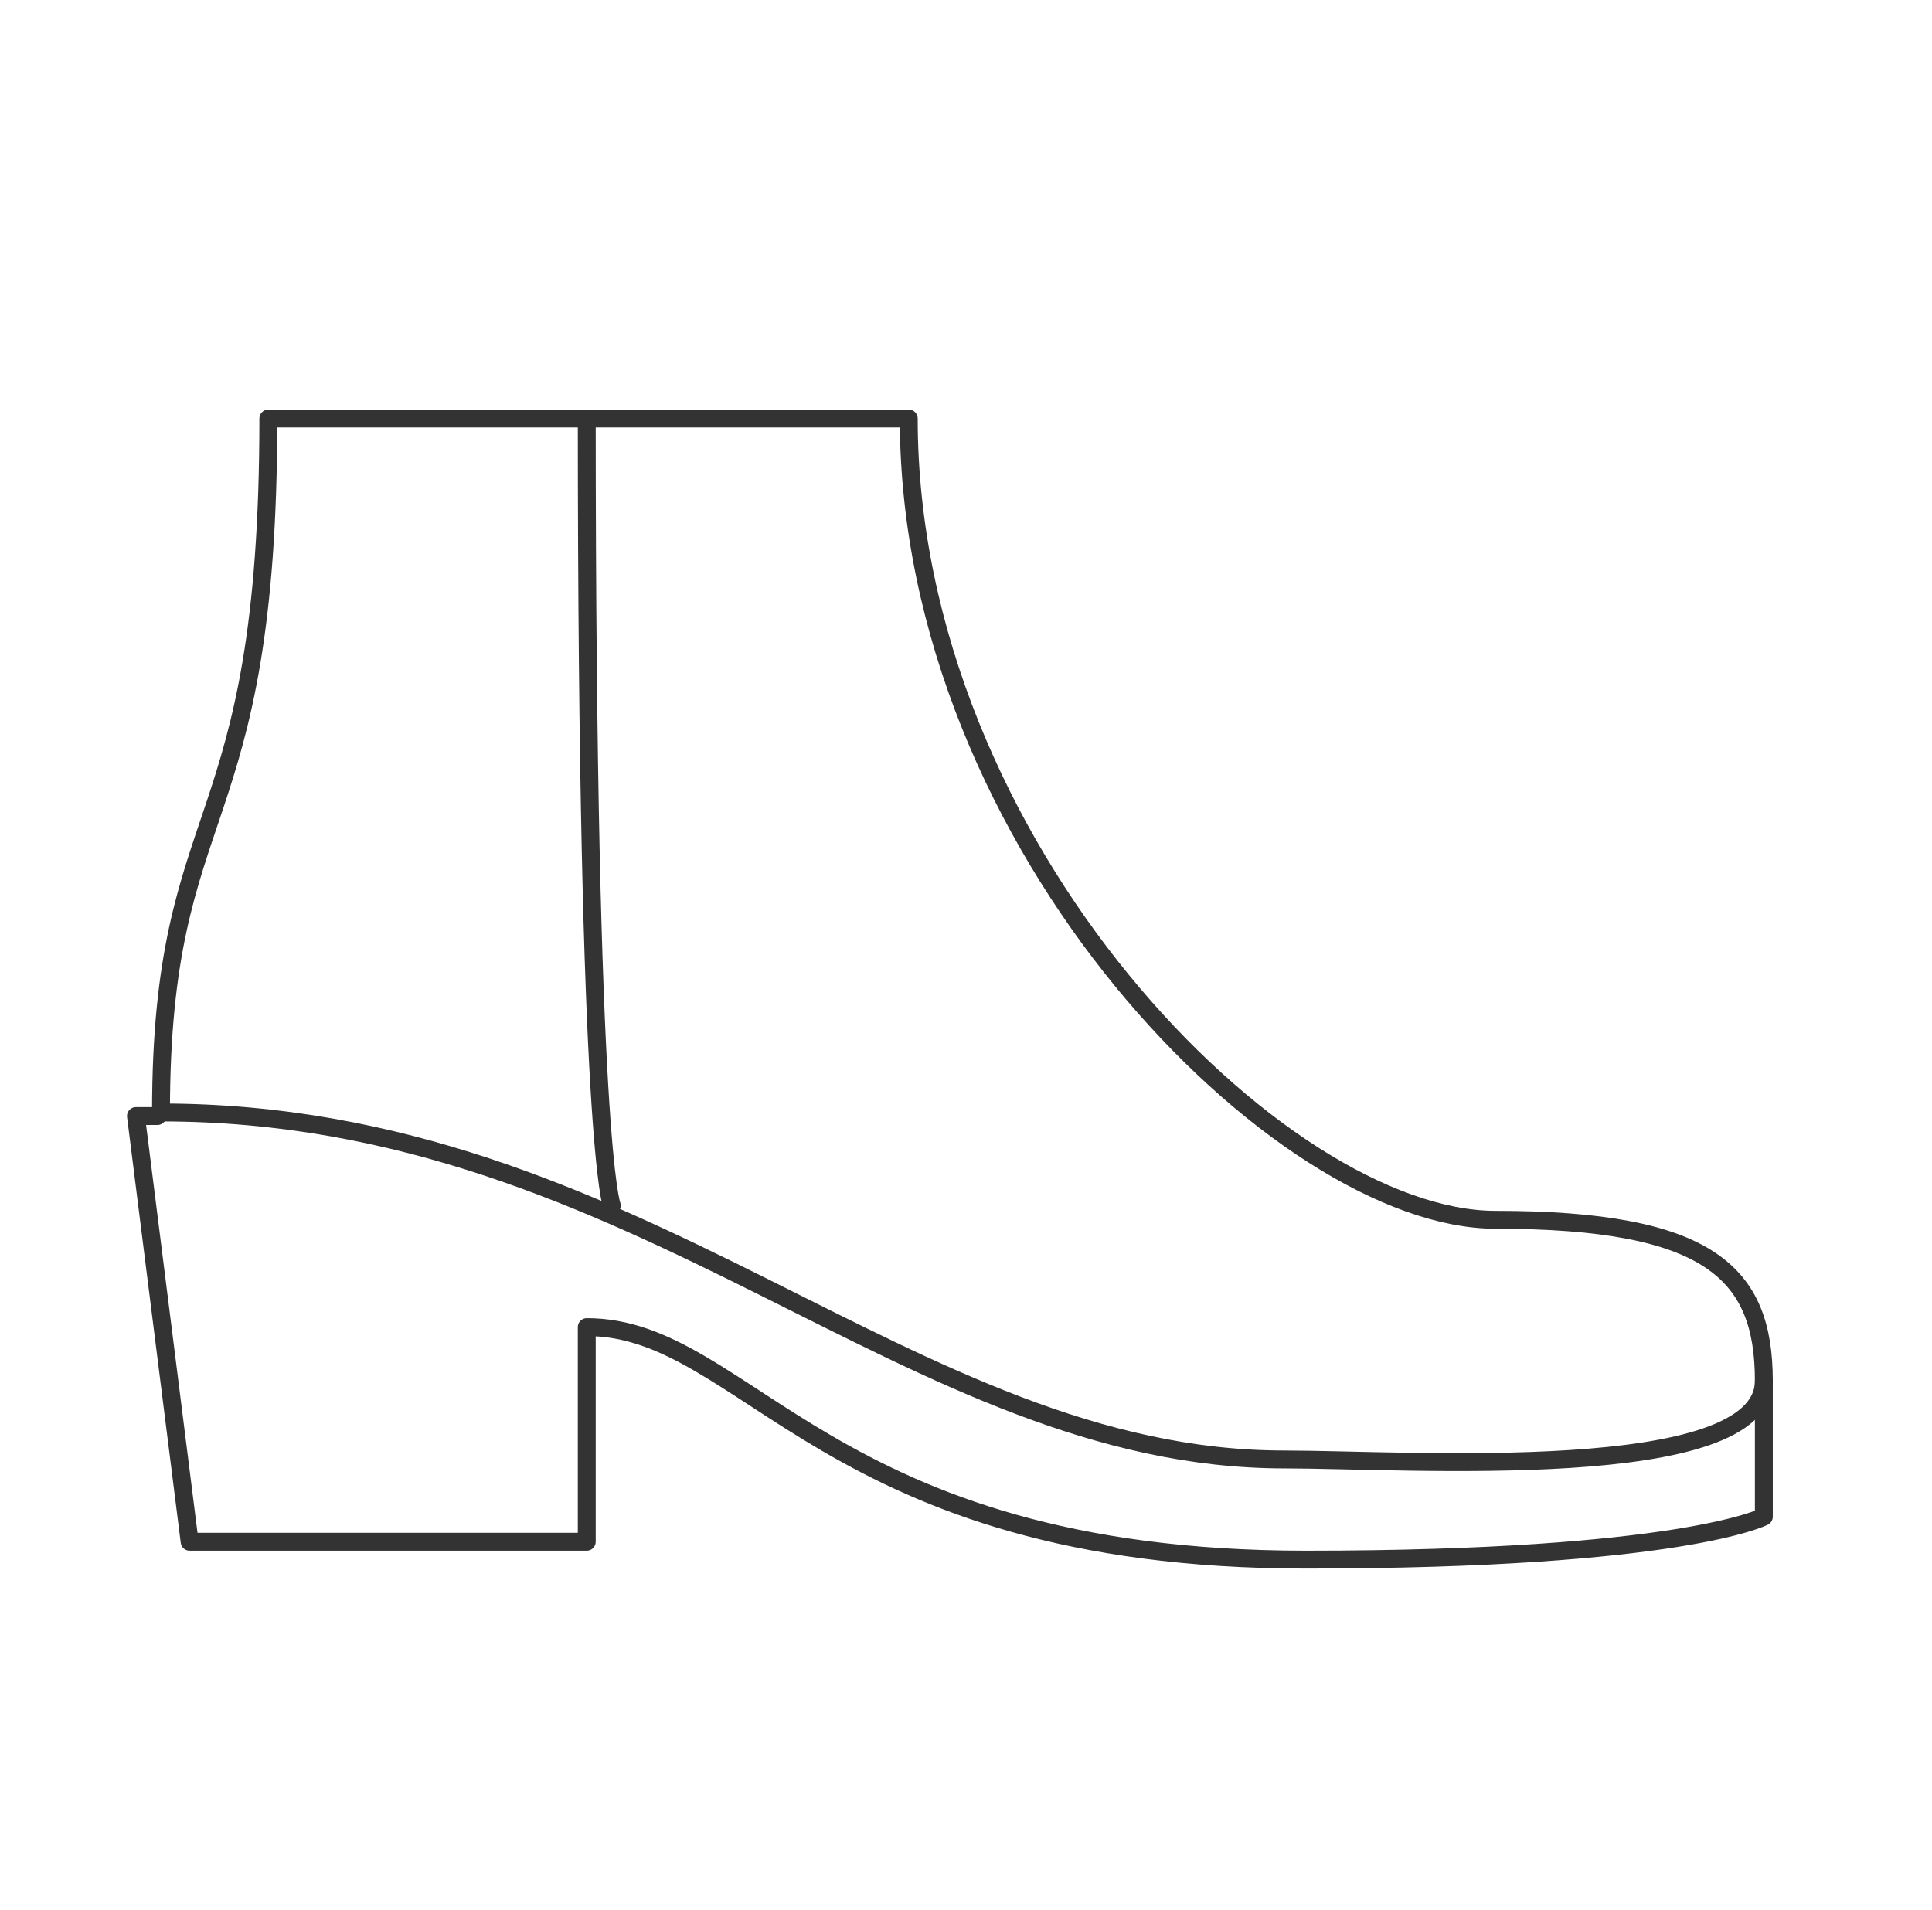 <?xml version="1.0" encoding="utf-8"?>
<!-- Generator: Adobe Illustrator 27.6.1, SVG Export Plug-In . SVG Version: 6.00 Build 0)  -->
<svg version="1.1" id="Layer_1" xmlns="http://www.w3.org/2000/svg" xmlns:xlink="http://www.w3.org/1999/xlink" x="0px" y="0px"
	 viewBox="0 0 54 53.4" style="enable-background:new 0 0 54 53.4;" xml:space="preserve">
<style type="text/css">
	.st0{fill:#FFFFFF;}
	.st1{fill:#F8F9F8;}
	.st2{fill:#EEEEEE;}
	.st3{fill:#333333;}
	.st4{fill:none;stroke:#333333;stroke-width:0.797;stroke-linecap:round;stroke-linejoin:round;stroke-miterlimit:10;}
	.st5{fill:none;stroke:#333333;stroke-width:0.723;stroke-linecap:round;stroke-linejoin:round;stroke-miterlimit:10;}
	.st6{fill:none;stroke:#333333;stroke-width:0.465;stroke-linecap:round;stroke-linejoin:round;stroke-miterlimit:10;}
	.st7{fill:none;stroke:#333333;stroke-width:0.622;stroke-linecap:round;stroke-linejoin:round;stroke-miterlimit:10;}
	.st8{fill:none;stroke:#333333;stroke-width:0.826;stroke-linecap:round;stroke-linejoin:round;stroke-miterlimit:10;}
	.st9{fill:none;stroke:#333333;stroke-width:0.881;stroke-linecap:round;stroke-linejoin:round;stroke-miterlimit:10;}
	.st10{fill:none;stroke:#333333;stroke-width:0.571;stroke-linecap:round;stroke-miterlimit:10;}
	.st11{fill:none;stroke:#333333;stroke-width:0.5;stroke-linecap:round;stroke-miterlimit:10;}
	.st12{fill:none;stroke:#333333;stroke-width:0.65;stroke-linecap:round;stroke-linejoin:round;stroke-miterlimit:10;}
	.st13{fill:none;stroke:#333333;stroke-width:0.5;stroke-linecap:round;stroke-linejoin:round;stroke-miterlimit:10;}
	.st14{fill:none;stroke:#333333;stroke-width:0.85;stroke-miterlimit:10;}
	.st15{fill:none;stroke:#333333;stroke-width:0.69;stroke-linecap:round;stroke-linejoin:round;stroke-miterlimit:10;}
	.st16{fill:none;stroke:#333333;stroke-width:0.481;stroke-linecap:round;stroke-linejoin:round;stroke-miterlimit:10;}
	.st17{fill:none;stroke:#333333;stroke-width:0.643;stroke-linecap:round;stroke-linejoin:round;stroke-miterlimit:10;}
	.st18{fill:none;stroke:#333333;stroke-width:0.748;stroke-linecap:round;stroke-linejoin:round;stroke-miterlimit:10;}
	.st19{fill:#DCE4E7;}
	.st20{fill:#F4F4F4;}
	.st21{fill:none;stroke:#333333;stroke-width:0.927;stroke-linecap:round;stroke-miterlimit:10;}
	.st22{fill:none;stroke:#333333;stroke-width:0.657;stroke-linecap:round;stroke-miterlimit:10;}
	.st23{fill:none;stroke:#333333;stroke-width:0.5;stroke-miterlimit:10;}
	.st24{fill:none;stroke:#333333;stroke-width:0.5;stroke-linejoin:round;stroke-miterlimit:10;}
	.st25{fill:#EDF1F2;}
</style>
<g>
	<g>
		<path class="st13" d="M7.5,11.7c0,11.9-3,10.5-3,19.4c13.4,0,20.9,9.7,31.4,9.7c3.4,0,13.4,0.7,13.4-2.2c0-3-1.5-4.5-7.5-4.5
			S25.4,23.7,25.4,11.7C23.9,11.7,7.5,11.7,7.5,11.7z"/>
		<path class="st13" d="M49.3,38.6v3.8c0,0-2.3,1.2-12.8,1.2c-13.4,0-15.6-6.5-20.1-6.5v6H5.3L3.8,31.2h0.6"/>
		<path class="st13" d="M16.4,11.7c0,20.4,0.7,22,0.7,22"/>
	</g>
</g>
</svg>

